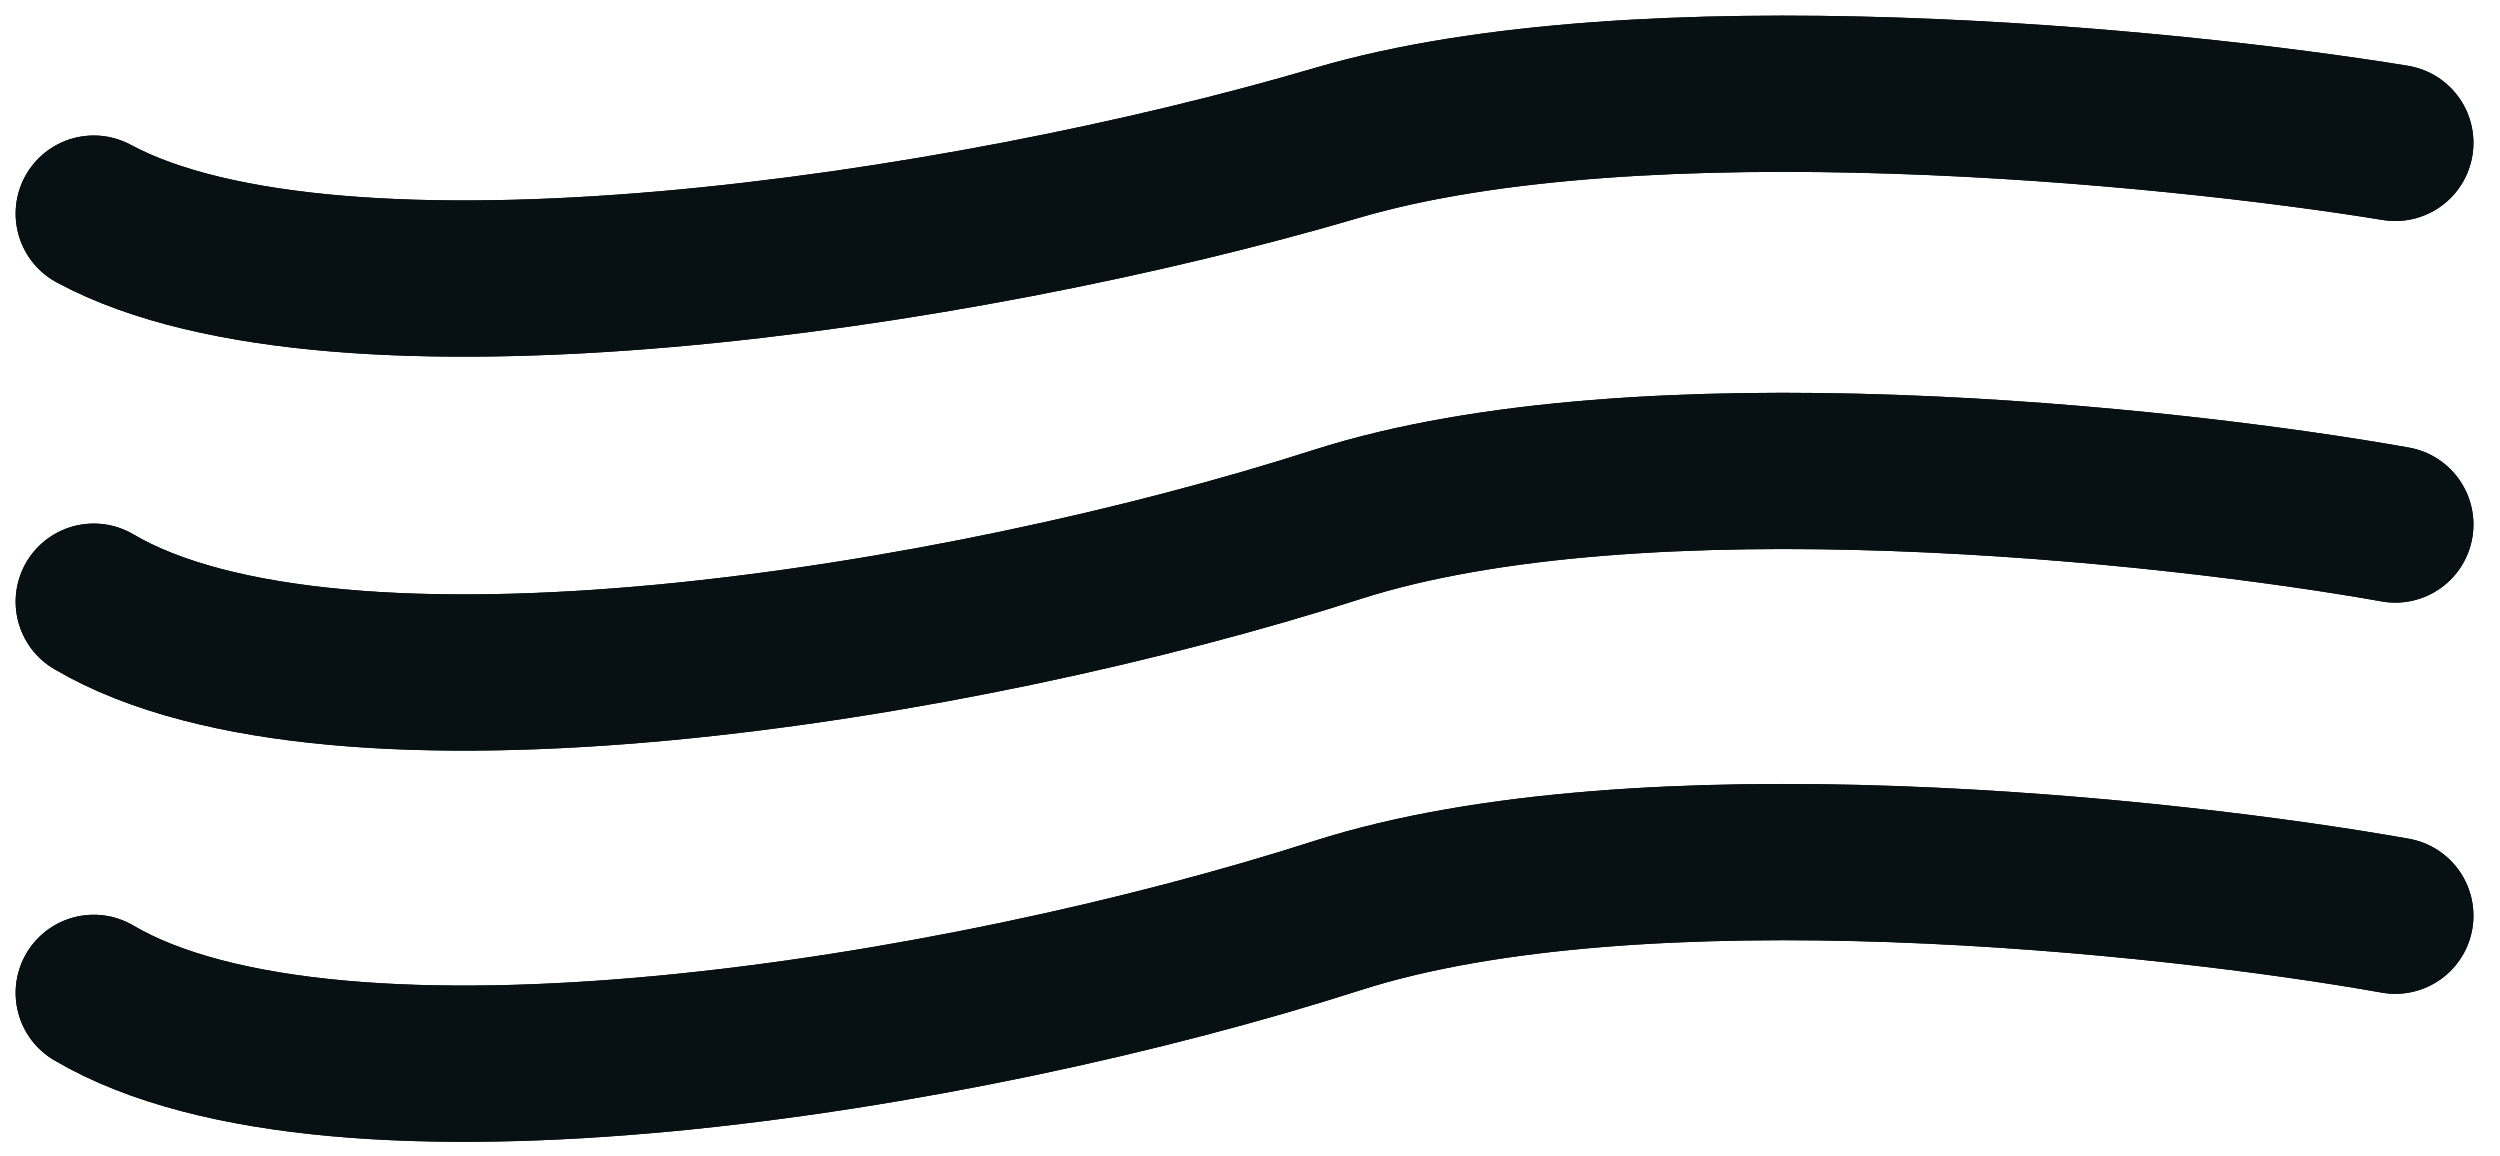 <svg width="80" height="37" viewBox="0 0 80 37" fill="none" xmlns="http://www.w3.org/2000/svg">
<path d="M76.65 4.572C69.392 3.386 52.458 1.725 42.782 4.572C30.686 8.13 10.795 11.041 3 6.836" stroke="#071013" stroke-width="5" stroke-linecap="round"/>
<path d="M76.65 16.784C69.392 15.49 52.458 13.679 42.782 16.784C30.686 20.666 10.795 23.841 3 19.254" stroke="#071013" stroke-width="5" stroke-linecap="round"/>
<path d="M76.65 29.302C69.392 28.008 52.458 26.196 42.782 29.302C30.686 33.183 10.795 36.359 3 31.772" stroke="#071013" stroke-width="5" stroke-linecap="round"/>
<path d="M76.65 4.572C69.392 3.386 52.458 1.725 42.782 4.572C30.686 8.13 10.795 11.041 3 6.836" stroke="#071013" stroke-width="5" stroke-linecap="round"/>
<path d="M76.65 16.784C69.392 15.49 52.458 13.679 42.782 16.784C30.686 20.666 10.795 23.841 3 19.254" stroke="#071013" stroke-width="5" stroke-linecap="round"/>
<path d="M76.65 29.302C69.392 28.008 52.458 26.196 42.782 29.302C30.686 33.183 10.795 36.359 3 31.772" stroke="#071013" stroke-width="5" stroke-linecap="round"/>
</svg>

